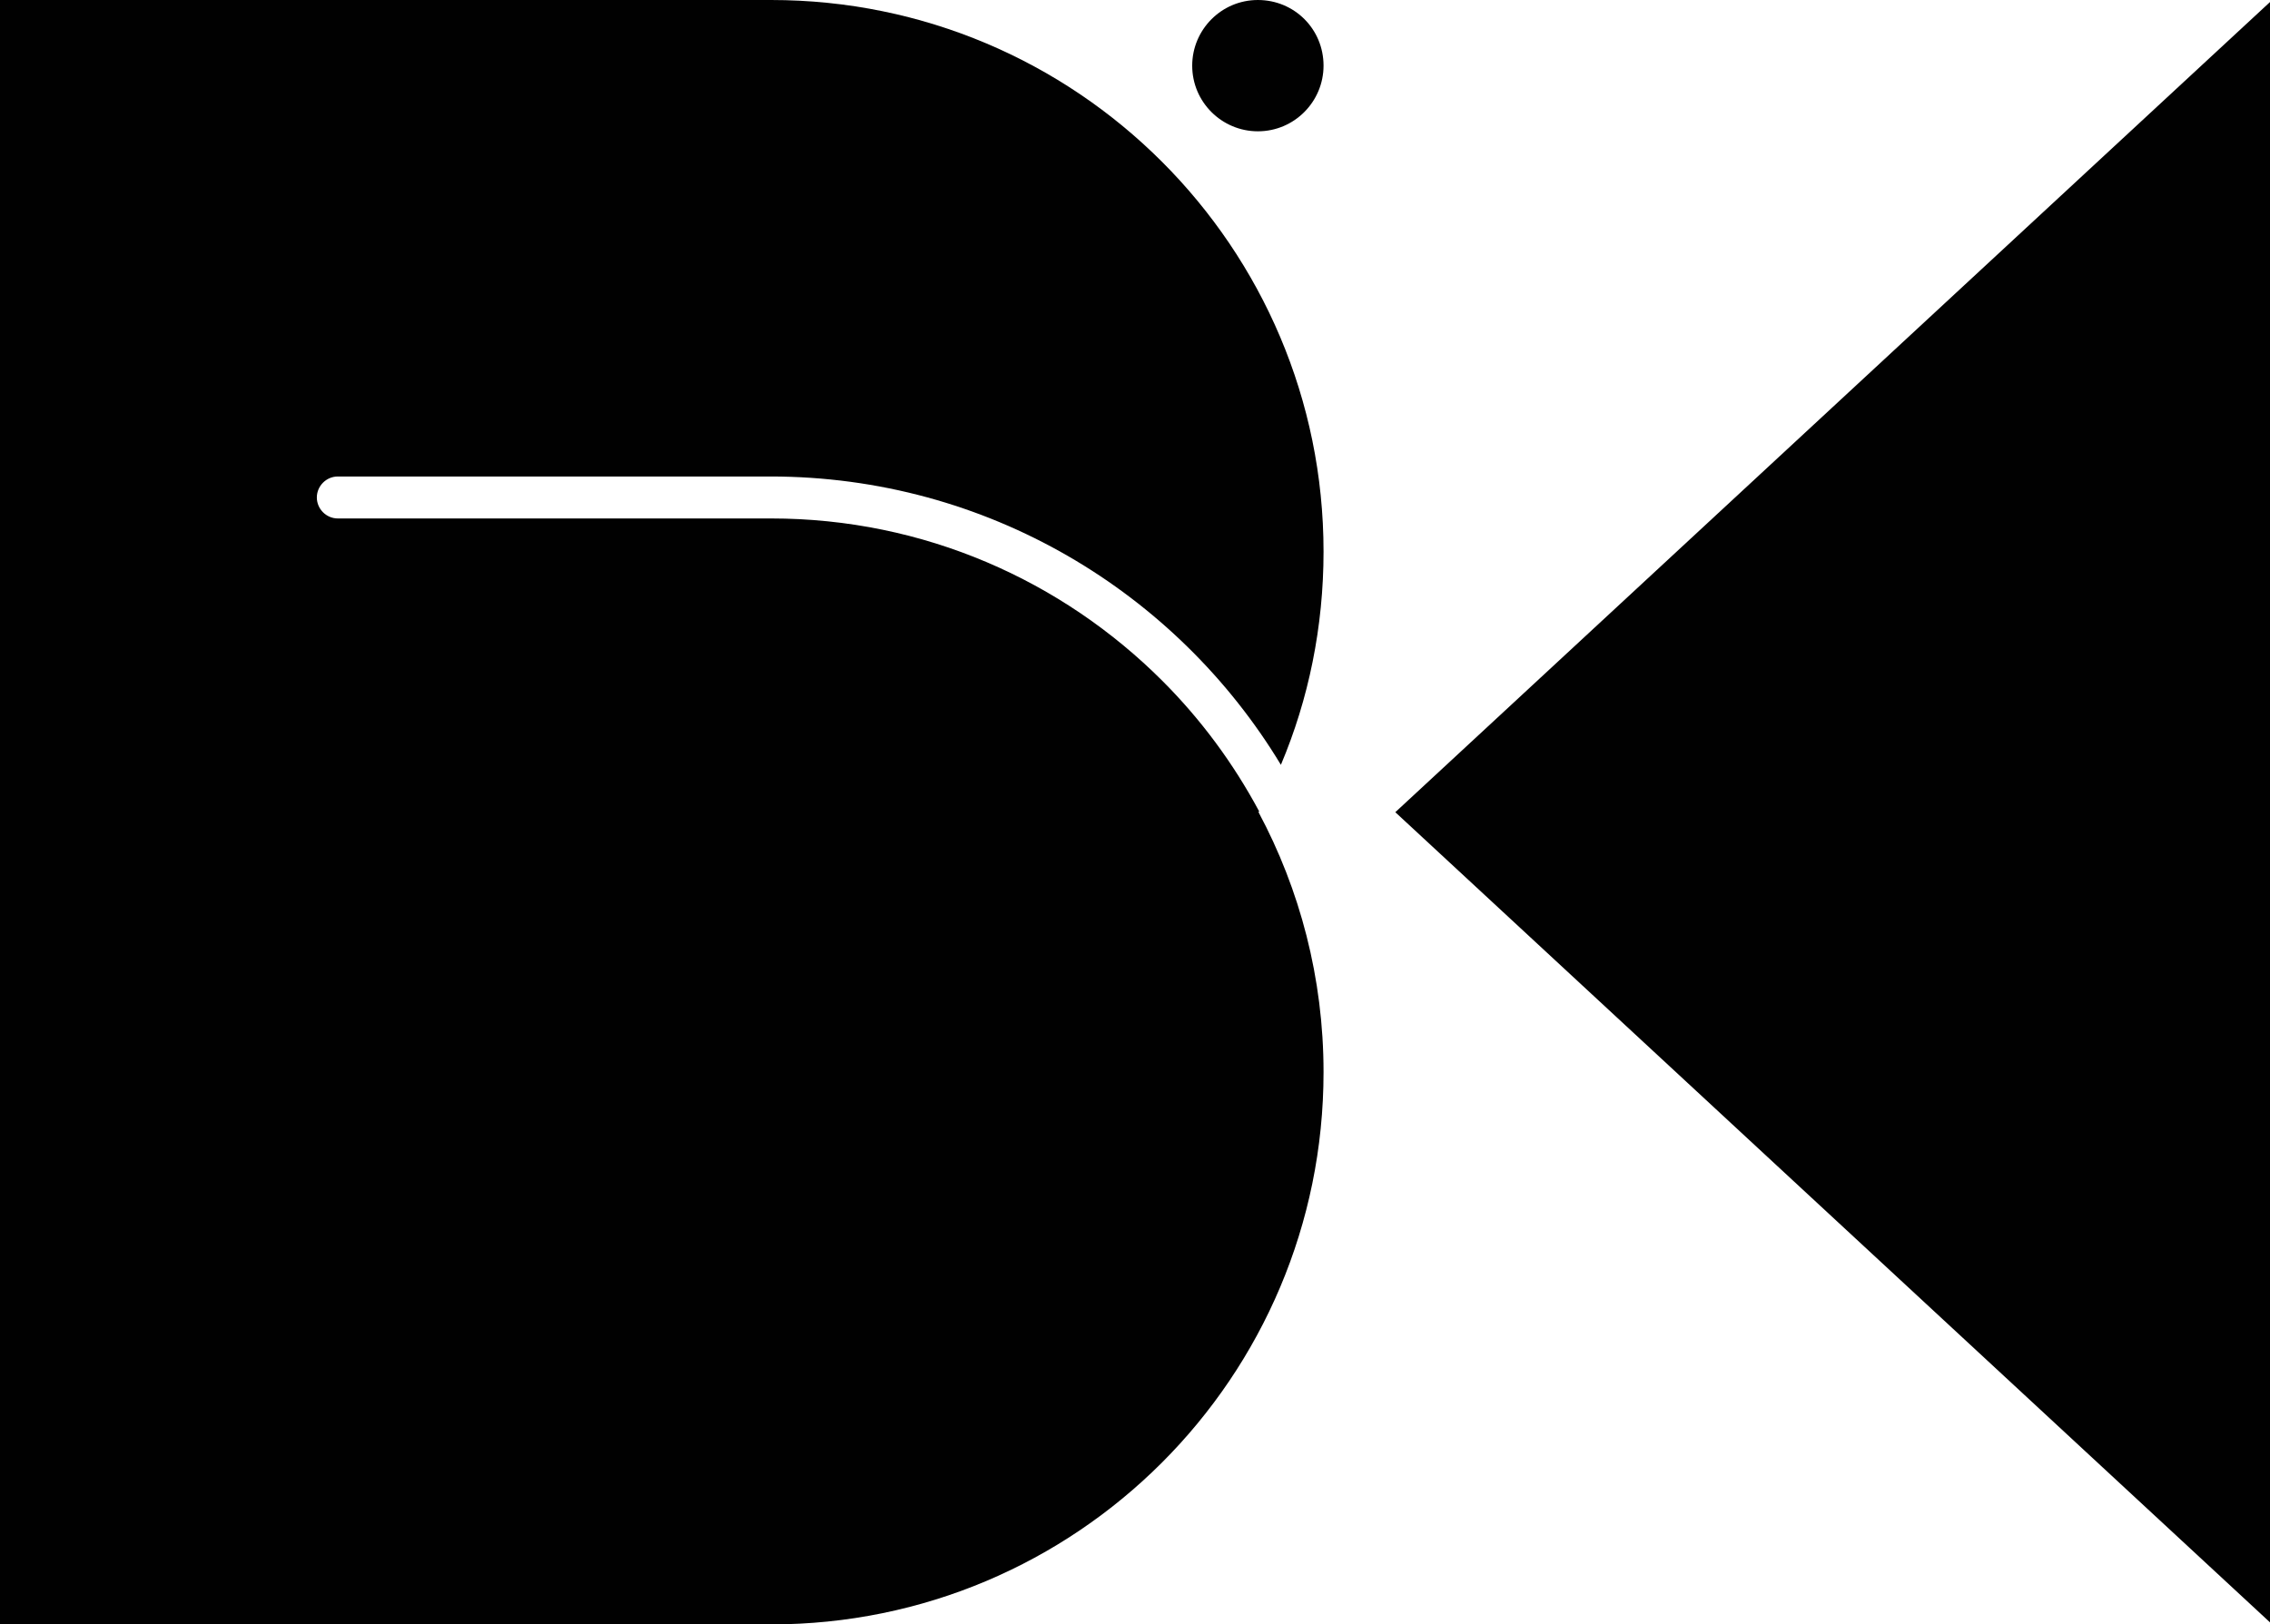 <?xml version="1.0" encoding="utf-8"?>
<!-- Generator: Adobe Illustrator 23.0.3, SVG Export Plug-In . SVG Version: 6.00 Build 0)  -->
<svg version="1.1" id="Layer_1" xmlns="http://www.w3.org/2000/svg" xmlns:xlink="http://www.w3.org/1999/xlink" x="0px" y="0px"
	 viewBox="0 0 33.53 24" style="enable-background:new 0 0 33.53 24;" xml:space="preserve">
<style type="text/css">
	.st0{fill-rule:evenodd;clip-rule:evenodd;fill:#010101;}
</style>
<g>
	<polygon class="st0" points="33.53,23.97 20.61,12 33.53,0.03 	"/>
	<path class="st0" d="M19.55,0.97c0,0.53-0.43,0.97-0.97,0.97c-0.53,0-0.97-0.43-0.97-0.97c0-0.53,0.43-0.97,0.97-0.97
		C19.12,0,19.55,0.43,19.55,0.97z"/>
	<g>
		<path class="st0" d="M19.55,15.84c0-1.39-0.35-2.7-0.96-3.84c0,0,0-0.01,0.01-0.01c-0.38-0.71-0.86-1.36-1.43-1.93
			c-1.48-1.48-3.52-2.4-5.78-2.4H4.99c-0.17,0-0.31-0.14-0.31-0.31c0-0.17,0.14-0.31,0.31-0.31h6.39c3.2,0,6,1.71,7.54,4.26
			c0.41-0.97,0.63-2.04,0.63-3.15C19.55,3.65,15.9,0,11.39,0H0v7.68v8.64V24h11.39C15.9,24,19.55,20.35,19.55,15.84z"/>
	</g>
</g>
</svg>
